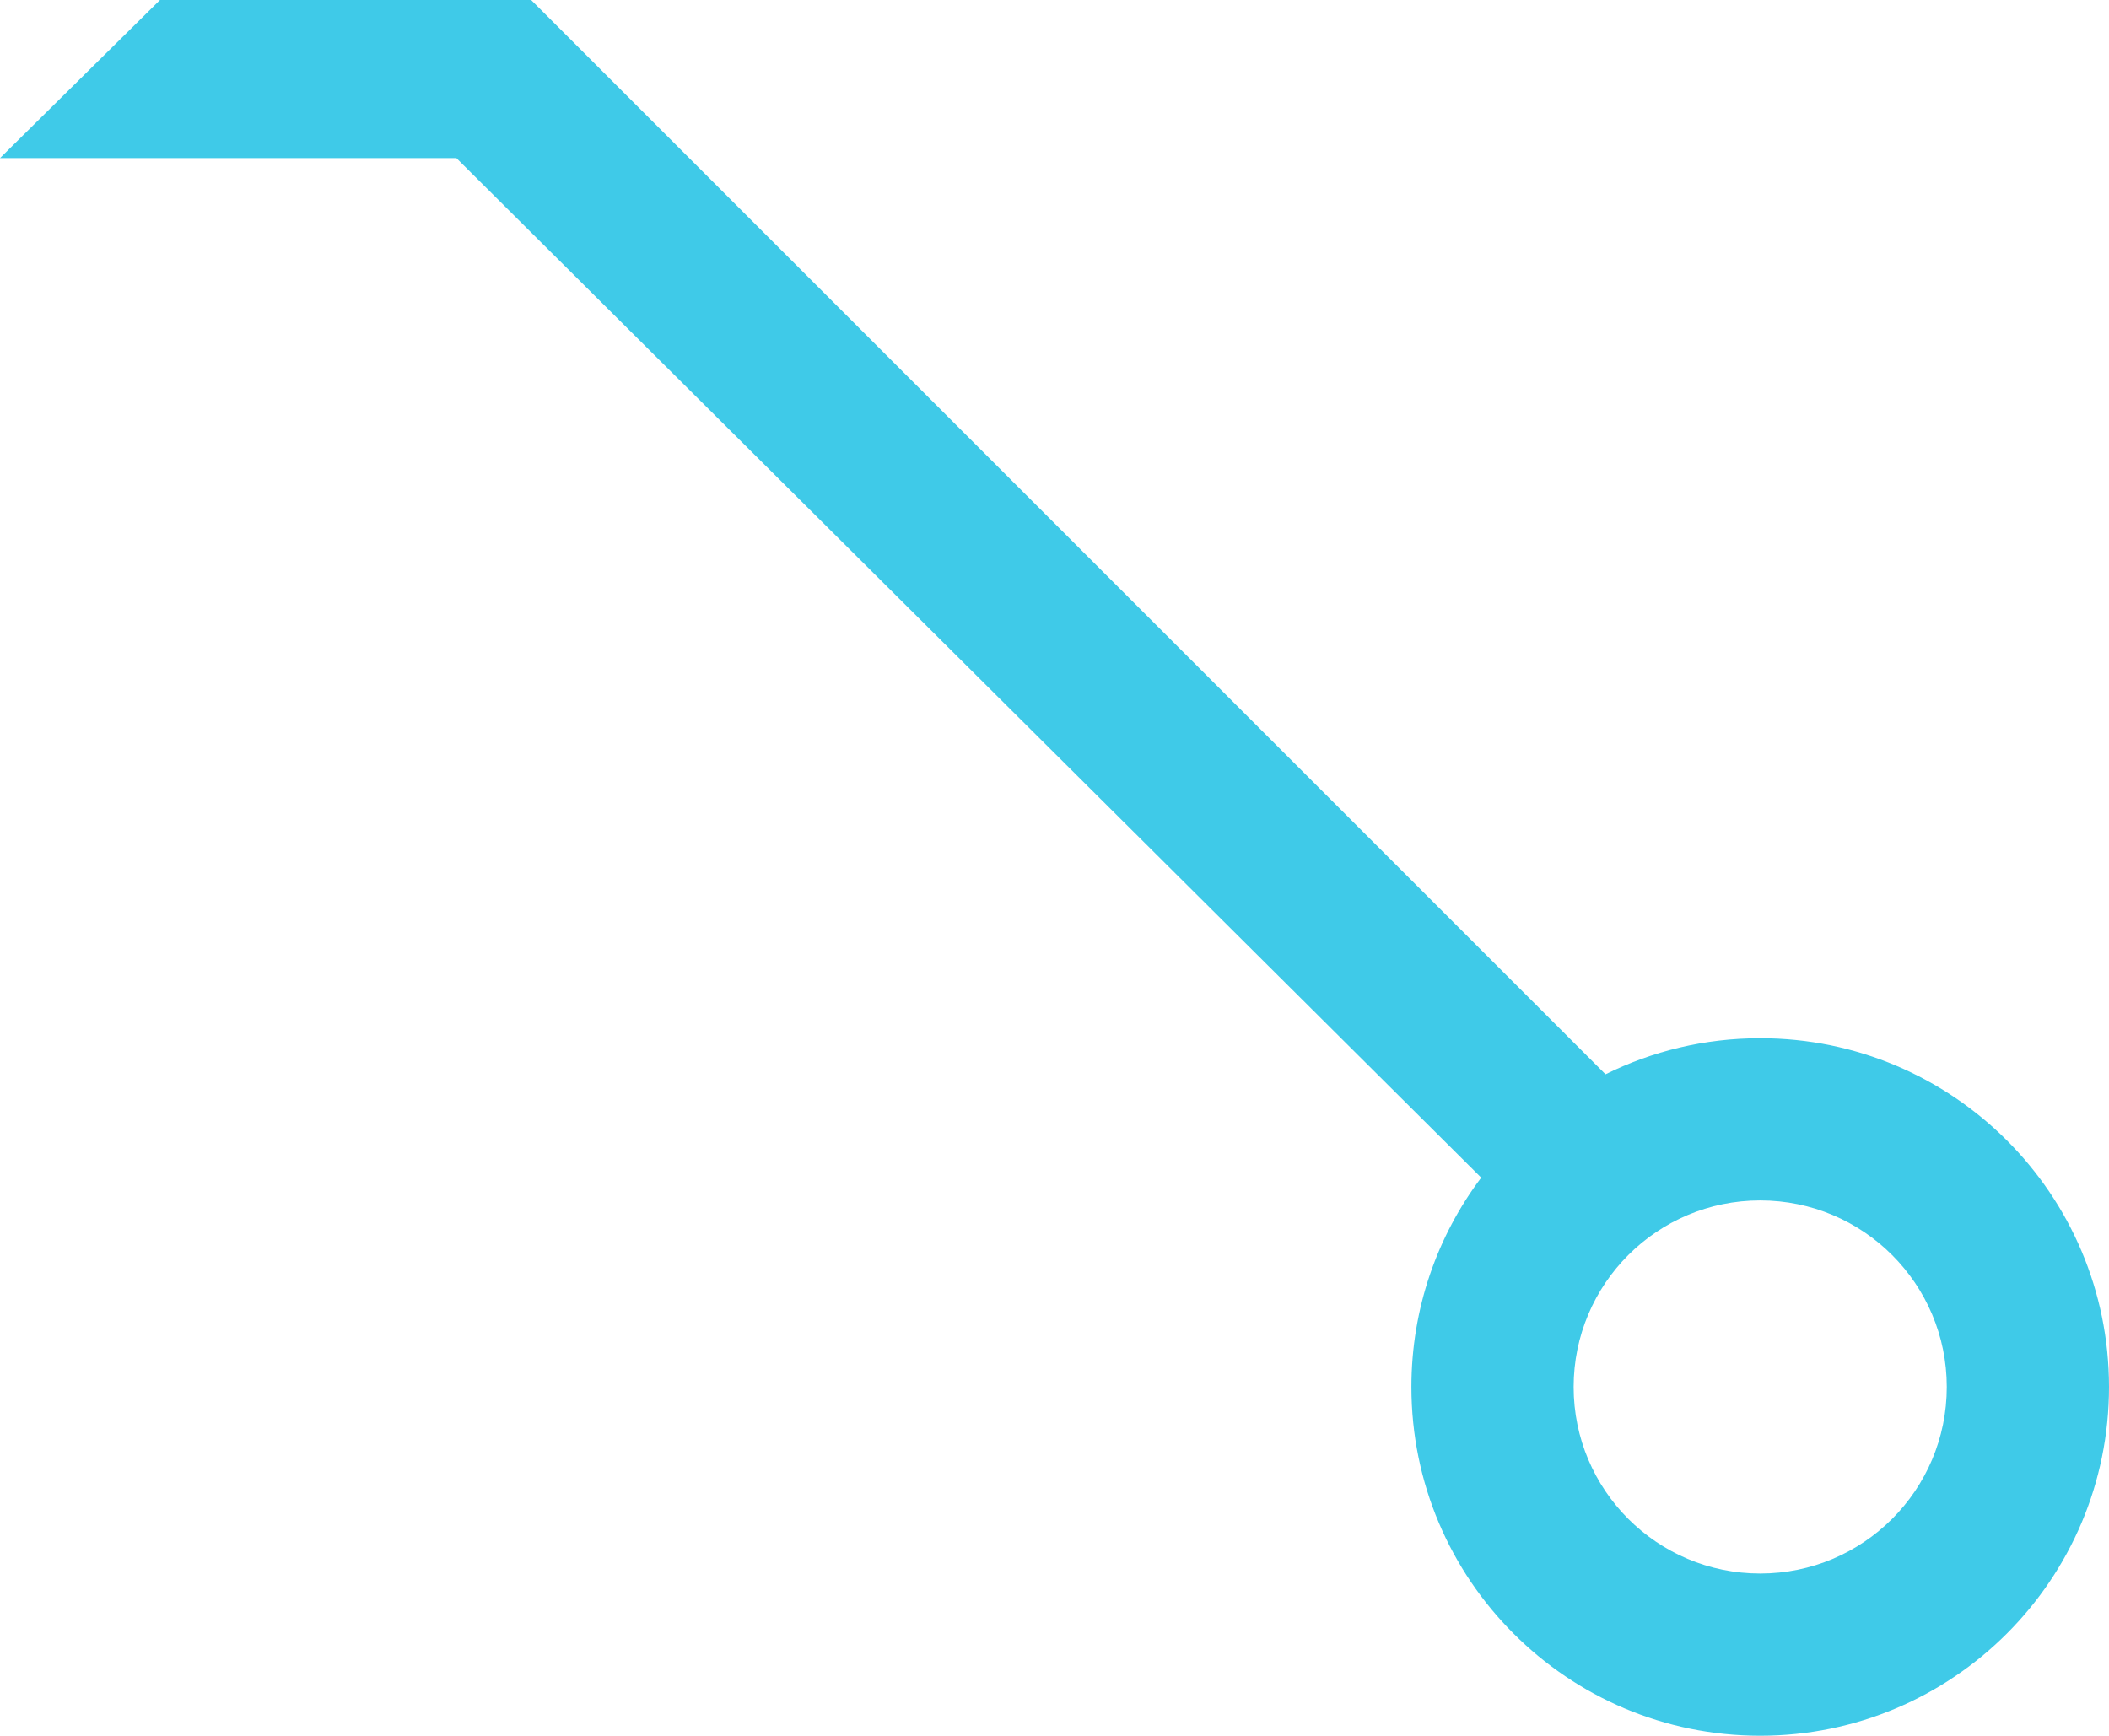 <?xml version="1.0" encoding="UTF-8" standalone="no"?>
<svg width="130px" height="107px" viewBox="0 0 130 107" version="1.1" xmlns="http://www.w3.org/2000/svg" xmlns:xlink="http://www.w3.org/1999/xlink">
    <!-- Generator: Sketch 3.6.1 (26313) - http://www.bohemiancoding.com/sketch -->
    <title>ActGlowy Top Left</title>
    <desc>Created with Sketch.</desc>
    <defs></defs>
    <g id="Page-1" stroke="none" stroke-width="1" fill="none" fill-rule="evenodd">
        <g id="GLOWIES-Inactive" transform="translate(0, -109)" fill="#3FCAE8">
            <path d="M98.965,175.225 C101.838,173.801 105.076,173 108.5,173 C120.374,173 130,182.626 130,194.5 C130,206.374 120.374,216 108.5,216 C96.626,216 87,206.374 87,194.5 C87,189.658 88.601,185.19 91.302,181.596 L28.133,118.745 L-2.84217094e-14,118.745 L9.862,109 L32.74,109 L98.965,175.225 Z M108.5,206 C114.851,206 120,200.851 120,194.5 C120,188.149 114.851,183 108.5,183 C102.149,183 97,188.149 97,194.5 C97,200.851 102.149,206 108.5,206 Z" id="ActGlowy-Top-Left"></path>
        </g>
    </g>
</svg>